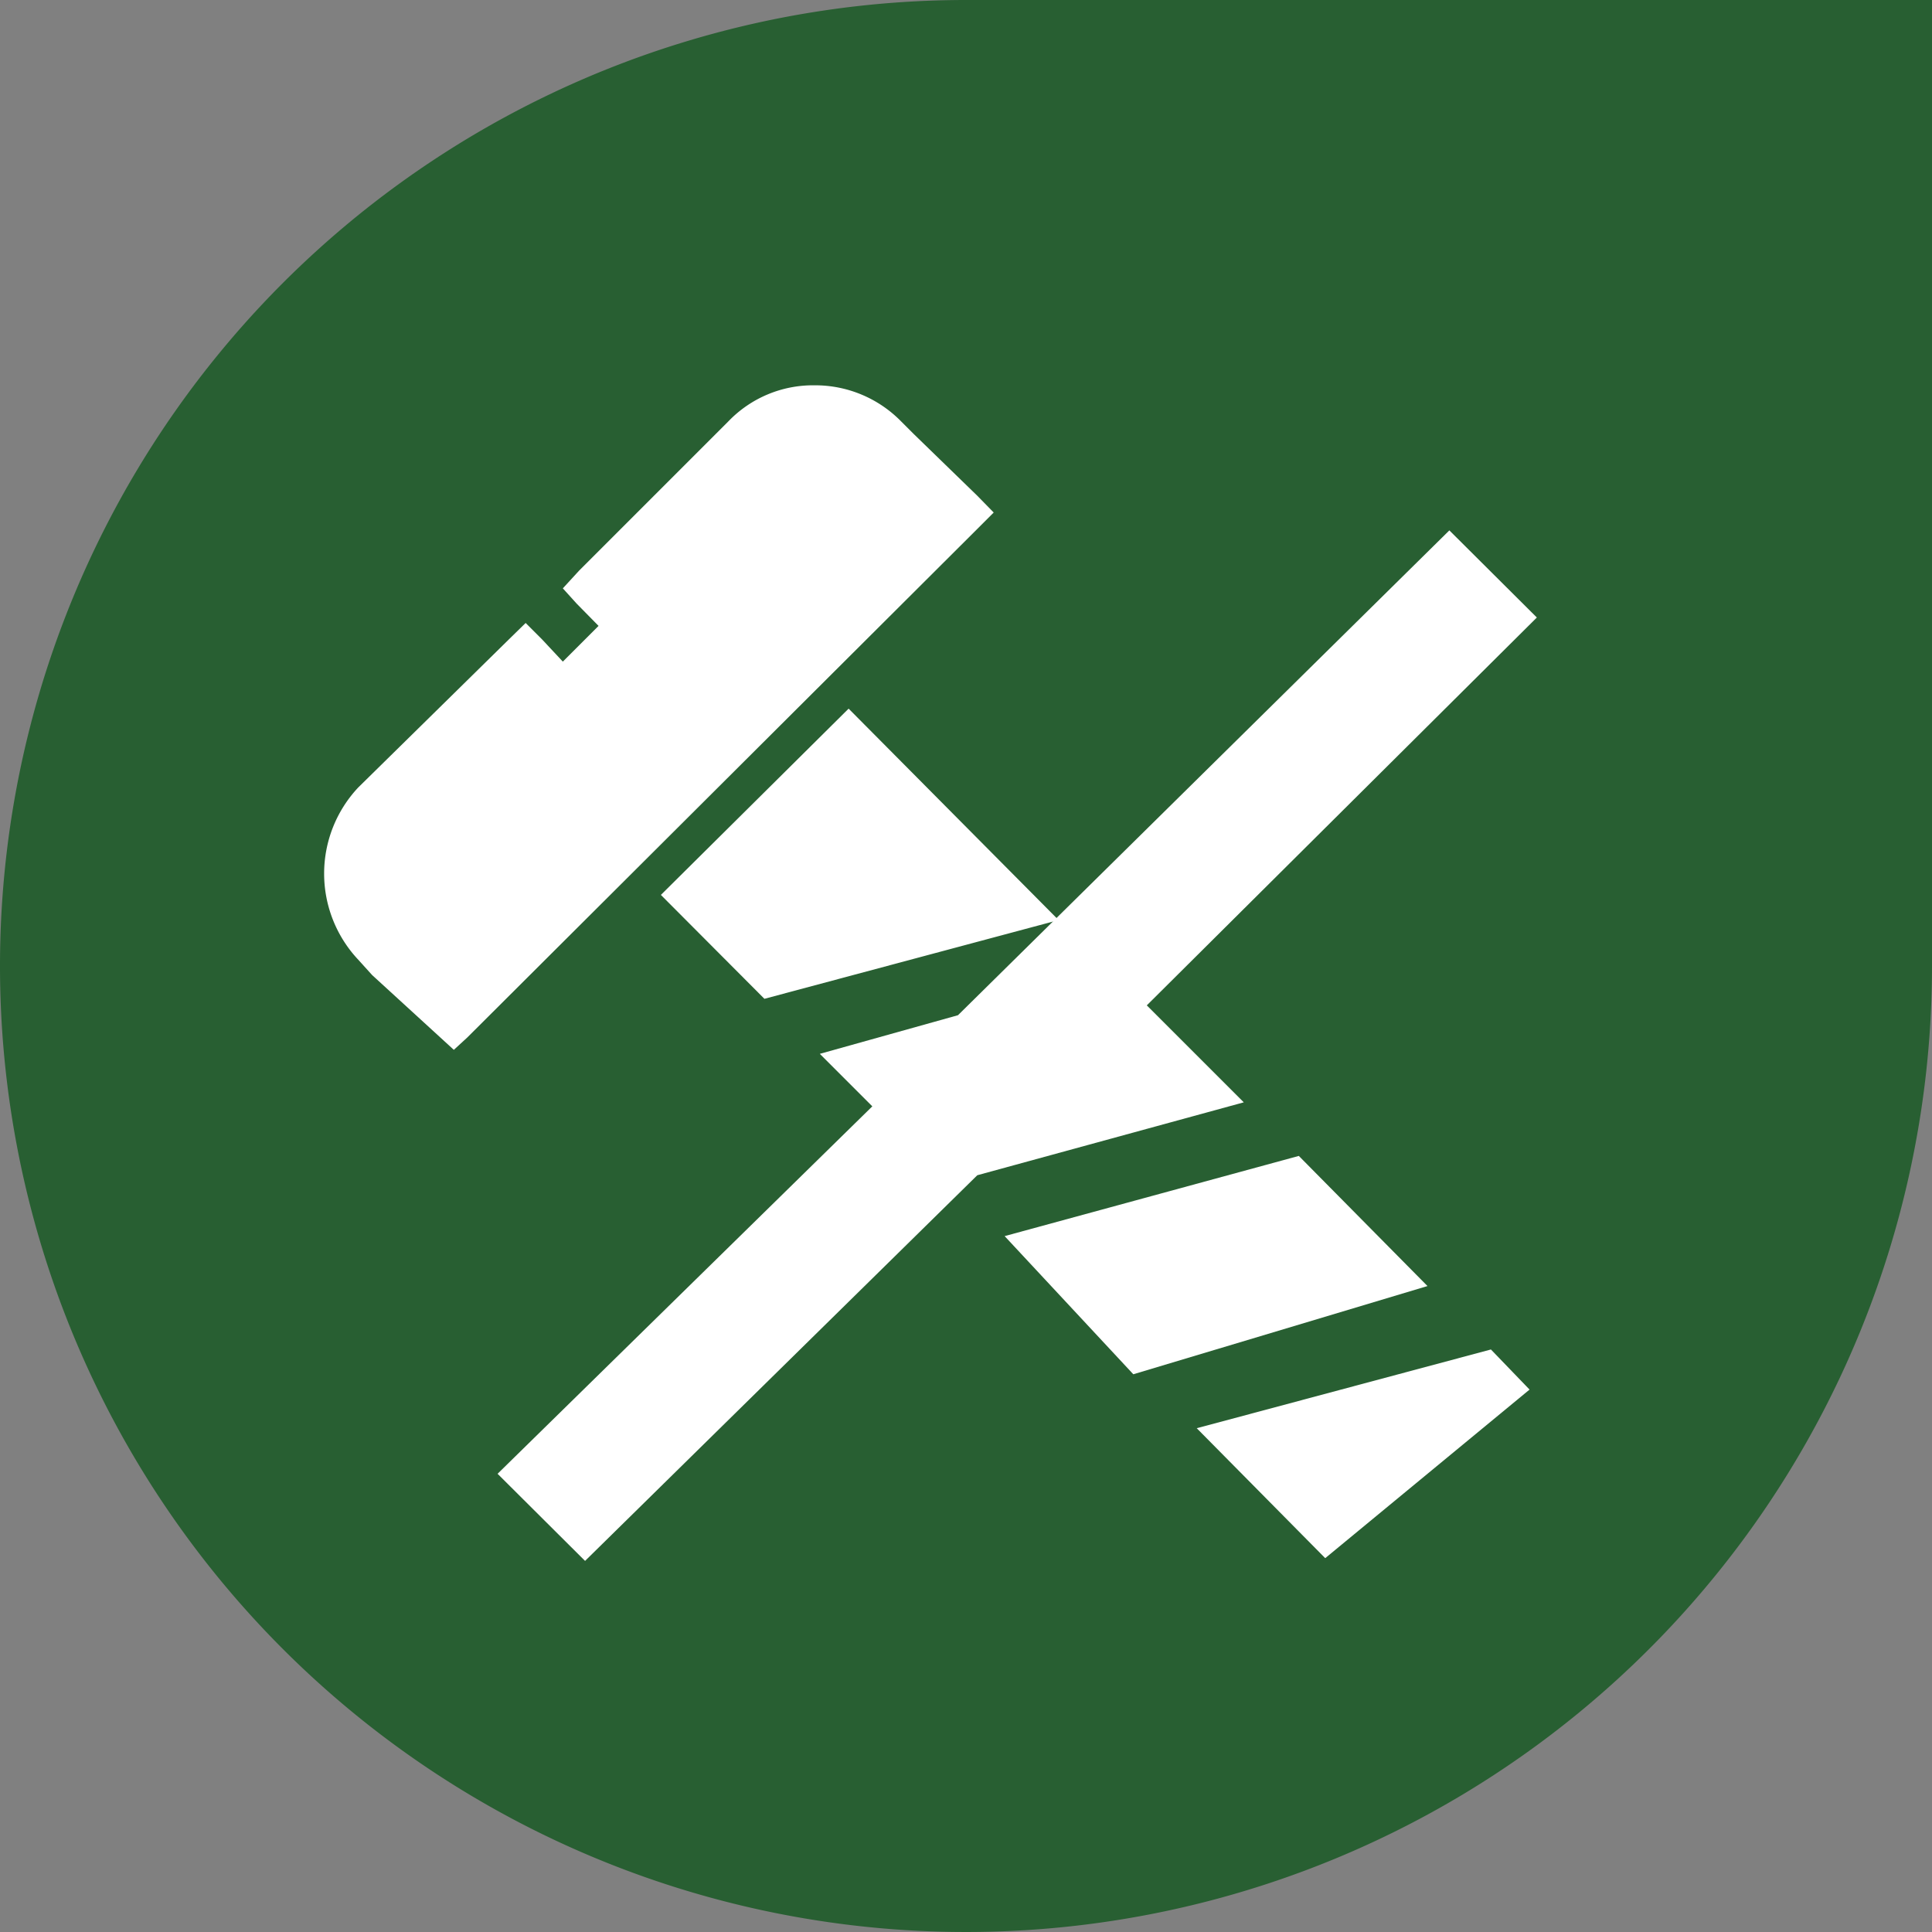 <svg xmlns="http://www.w3.org/2000/svg" viewBox="0 0 53 53"><rect x="0" y="0" width="53" height="53" fill="#808080" stroke="none"/><defs><style>.b{fill:#fff}</style></defs><path d="M26.5 0A26.5 26.5 0 1053 26.5V0z" fill="#285f32"/><path class="b" d="M12.45 28.8l-2.24-2.05-.38-.42a3.45 3.45 0 010-4.73l4.13-4.06.46-.45.45.45.57.61.98-.98-.6-.61-.38-.42.45-.49 4.1-4.1a3.22 3.22 0 012.35-.98 3.3 3.3 0 012.38.99l.34.34 1.75 1.7.45.46-.45.45-13.99 13.95zM29.04 25.24l-8.07 2.16-2.84-2.85 5.15-5.11 5.76 5.8zM27.56 33.91l8.07-2.2 3.53 3.57-8.07 2.42-3.53-3.79zM36.35 42.74l-3.52-3.56 8.07-2.16 1.06 1.1-5.6 4.62z"/><path class="b" d="M31.47 27.59l2.65 2.65-7.31 2-10.76 10.58-2.4-2.39 10.28-10.08-1.44-1.44 3.79-1.06 13.48-13.3 2.4 2.39-10.7 10.64z"/></svg>
